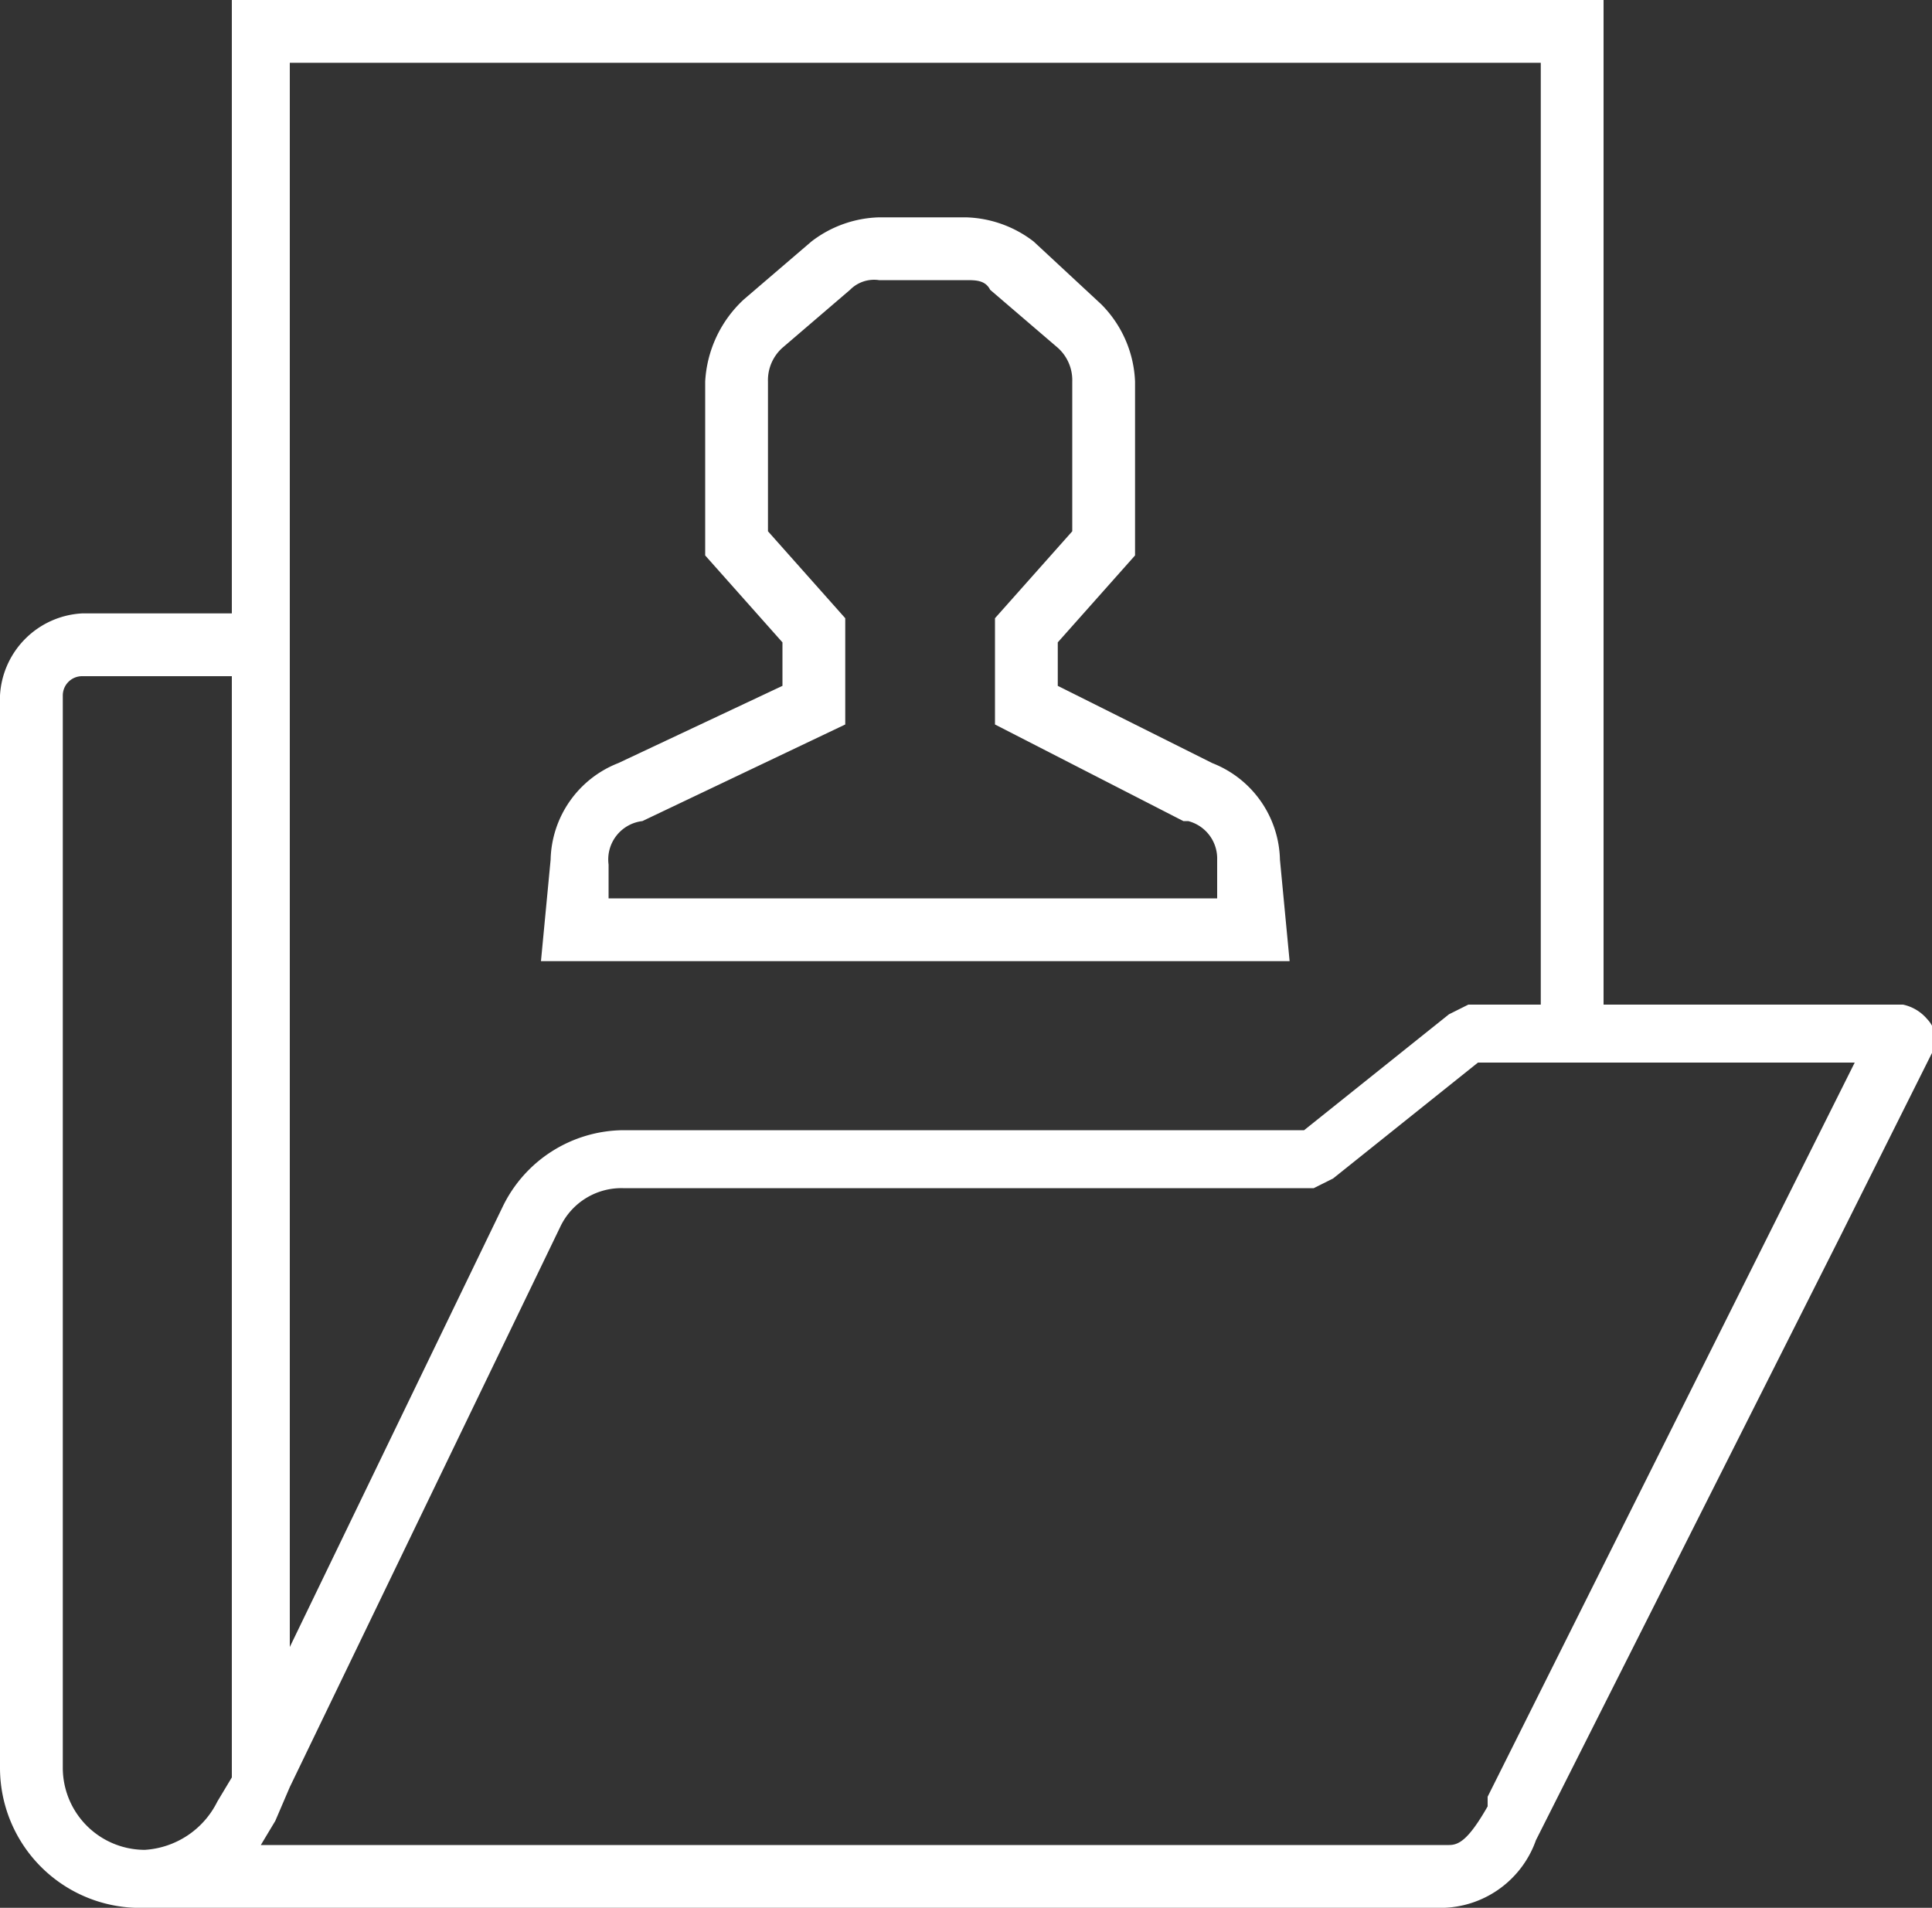 <svg xmlns="http://www.w3.org/2000/svg" width="40" height="39.5" viewBox="0 0 40 39.5">
  <rect x="0" y="0" width="40" height="39.5" fill="#333333" stroke="none"/>
  <title>icon_labor</title>
  <g id="b8e790a1-ec78-45be-93d7-e93d43d4a8ed" data-name="レイヤー 2">
    <g id="a4ef91ce-9280-4ef2-accc-af1571f5ce09" data-name="ART WORK">
      <path d="M26.5,17.8a2.2,2.2,0,0,0-1.4-2l-3.2-1.6v-.9l1.6-1.8V7.9a2.4,2.4,0,0,0-.7-1.6L21.4,5A2.4,2.4,0,0,0,20,4.5H18.2a2.4,2.4,0,0,0-1.4.5L15.4,6.2a2.5,2.5,0,0,0-.8,1.7v3.6l1.6,1.8v.9l-3.4,1.6a2.2,2.2,0,0,0-1.4,2l-.2,2.1H26.7ZM13.3,17l4.2-2h0V12.8L15.9,11V7.9a.9.9,0,0,1,.3-.7L17.6,6a.7.7,0,0,1,.6-.2H20c.2,0,.4,0,.5.2l1.4,1.2a.9.9,0,0,1,.3.7V11l-1.6,1.8V15l3.9,2h.1a.8.8,0,0,1,.6.8v.8H12.6v-.7h0A.8.8,0,0,1,13.3,17Zm26.6,4.1a.9.9,0,0,0-.5-.3H33.2V0H4.8V12.7H1.7A1.8,1.8,0,0,0,0,14.4V36.6a2.9,2.9,0,0,0,3,2.9H29.9a2.1,2.1,0,0,0,1.9-1.4l6.3-12.5h0L40,21.8A.6.6,0,0,0,39.9,21.1ZM23.2,1.3h8.7V20.8H30.4L30,21l-3,2.4H12.9A2.8,2.8,0,0,0,10.4,25L6,34.1V1.3ZM3,38.3a1.7,1.7,0,0,1-1.7-1.7V14.4a.4.4,0,0,1,.4-.4H4.8V36.8l-.3.5A1.8,1.8,0,0,1,3,38.3Zm27.8-1.1h0v.2c-.4.7-.6.8-.8.8H5.4l.3-.5.3-.7H6l5.6-11.6a1.4,1.4,0,0,1,1.3-.8H27.2l.4-.2,3-2.4h7.8Z" style="fill: #fff"/>
    </g>
  </g>
</svg>
